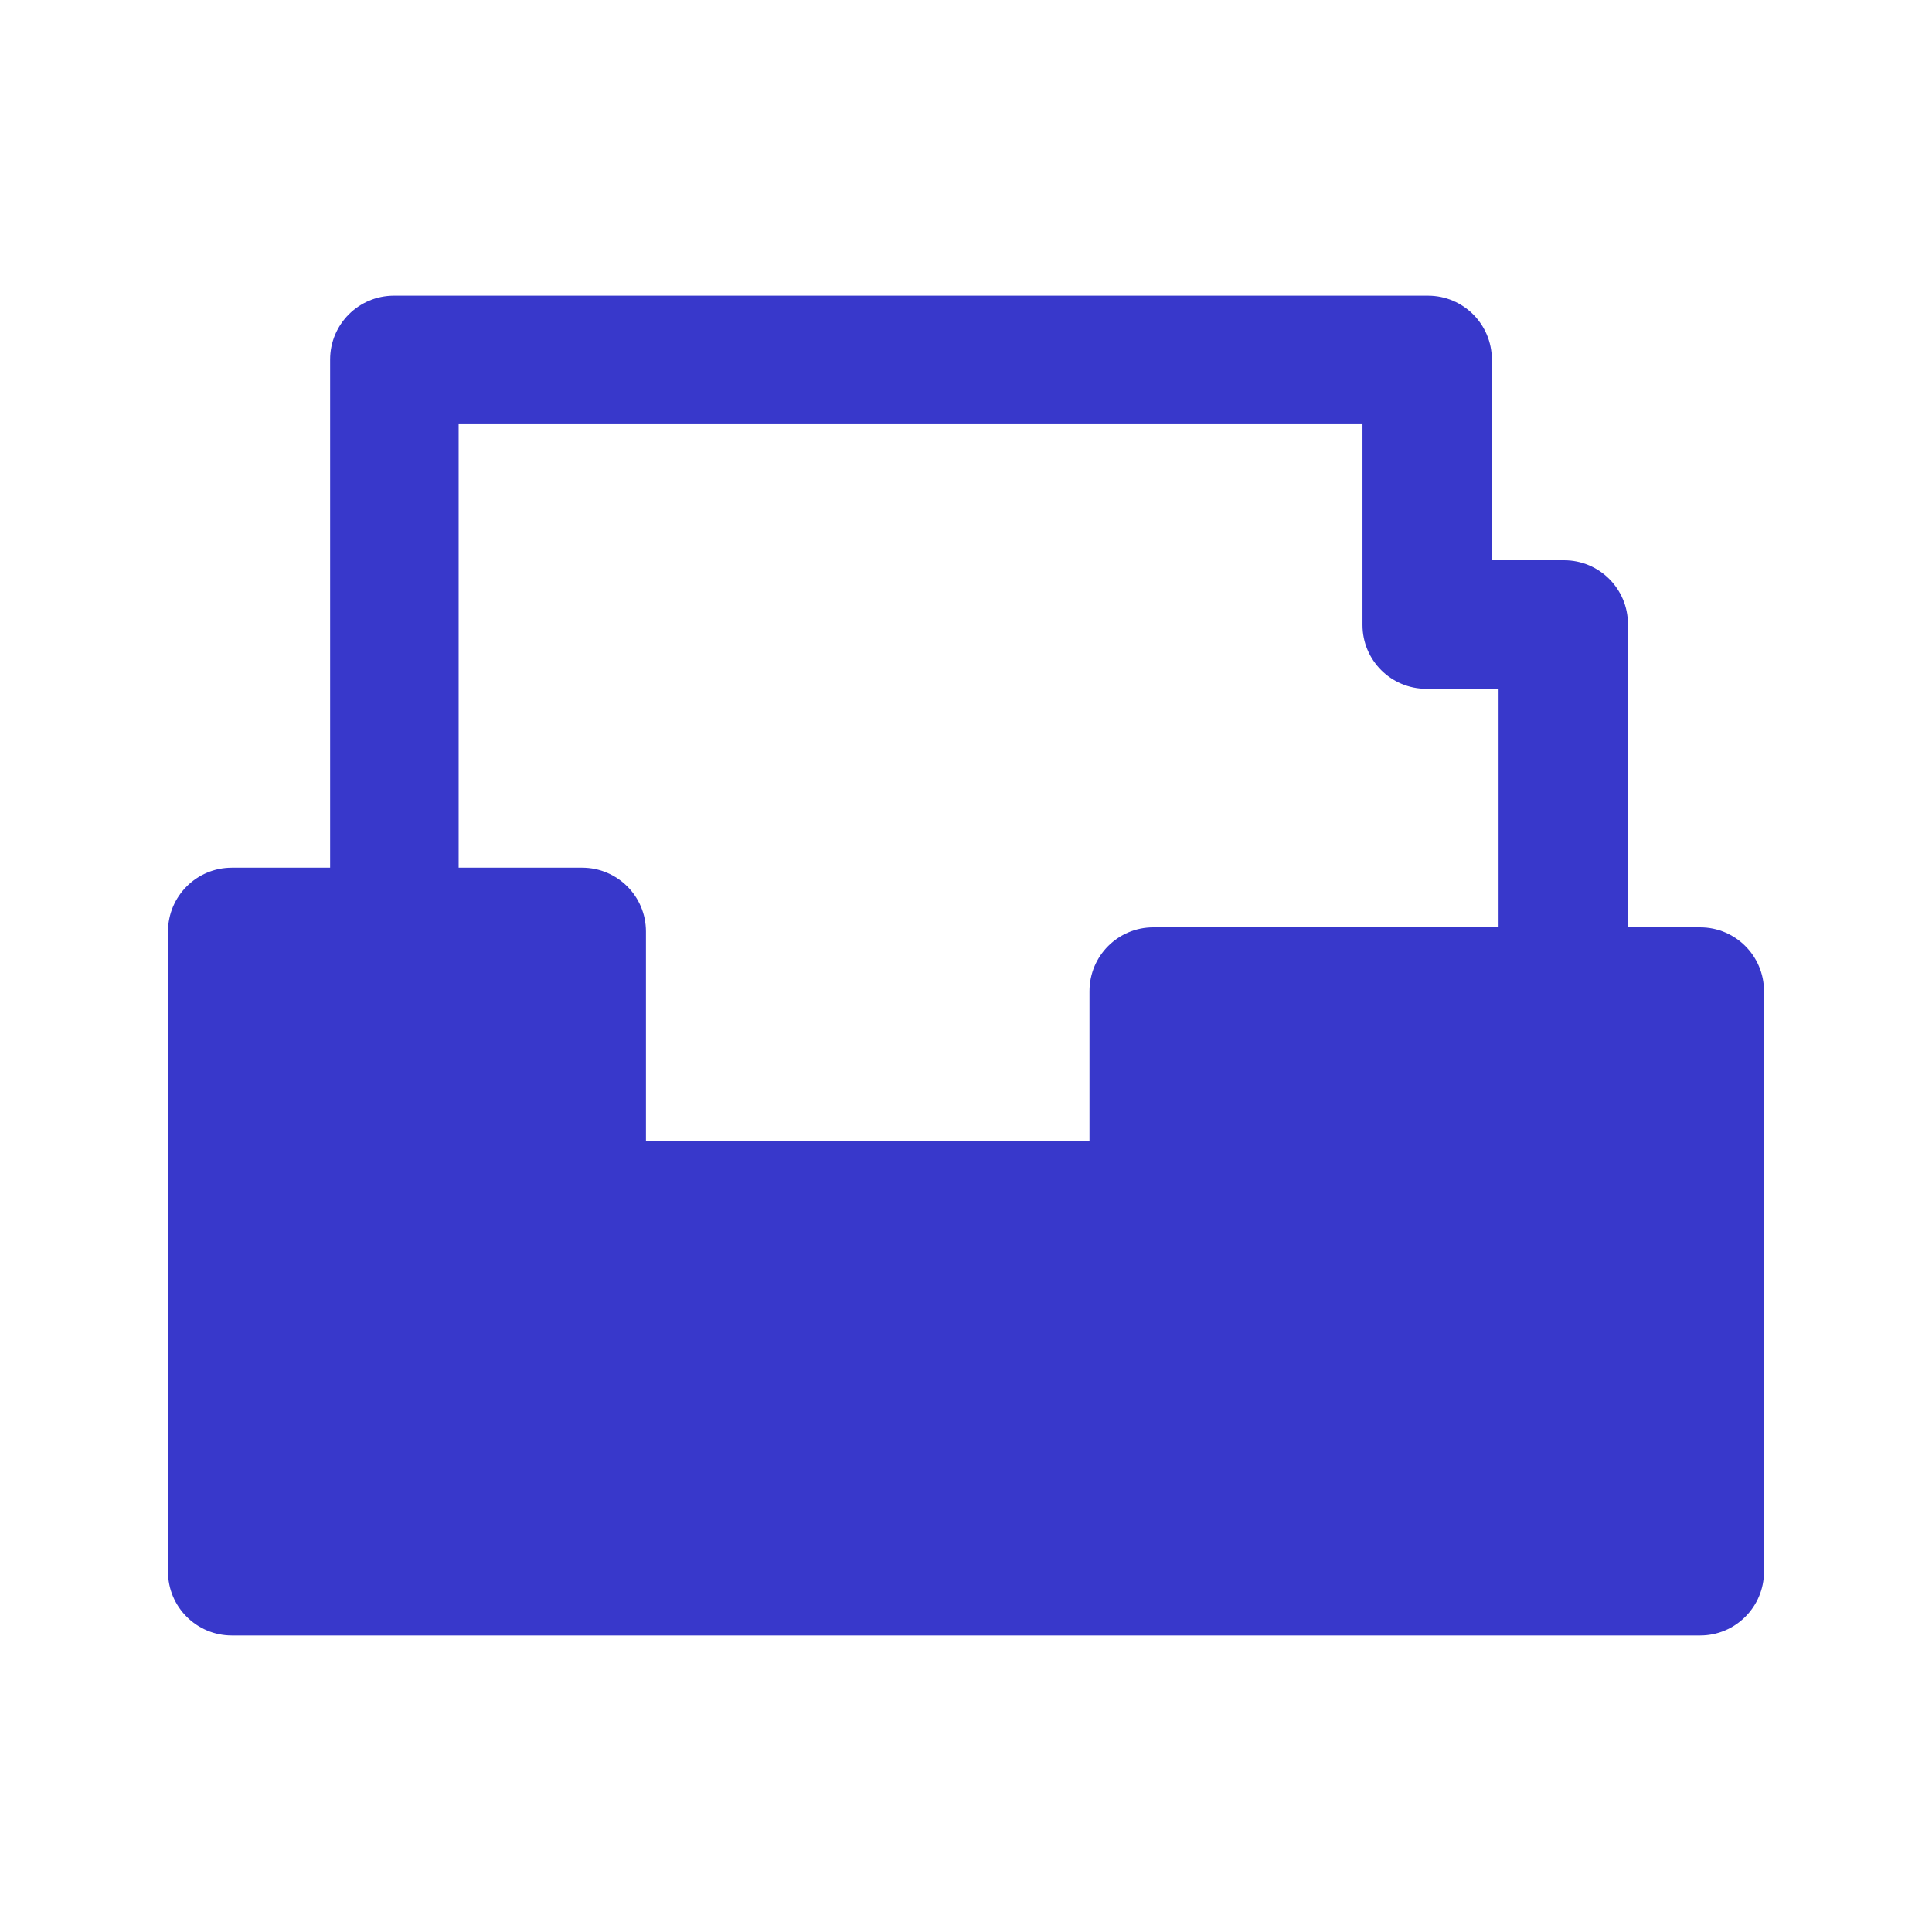 <svg xmlns="http://www.w3.org/2000/svg" id="Cyber_Custom" version="1.1" viewBox="0.0 0.0 23.0 23.0" width="23.0" height="23.0">
  
  <defs>
    <style>
      .st0 {
        fill: #3838cb;
      }
    </style>
  </defs>
  <path id="Siloed_Delivery_Model" class="st0" d="M20.24,11.04h-.86v-3.61c0-.42-.34-.76-.76-.76h-.86v-2.39c0-.42-.34-.76-.76-.76H4.69c-.42,0-.76.34-.76.76v6.05h-1.17c-.42,0-.76.34-.76.76v7.62c0,.42.34.76.76.76h17.48c.42,0,.76-.34.76-.76v-6.91c0-.42-.34-.76-.76-.76ZM5.45,5.05h10.77v2.39c0,.42.34.76.76.76h.86v2.84h-4.11c-.42,0-.76.34-.76.76v1.78h-5.28v-2.49c0-.42-.34-.76-.76-.76h-1.47v-5.28Z" />
</svg>